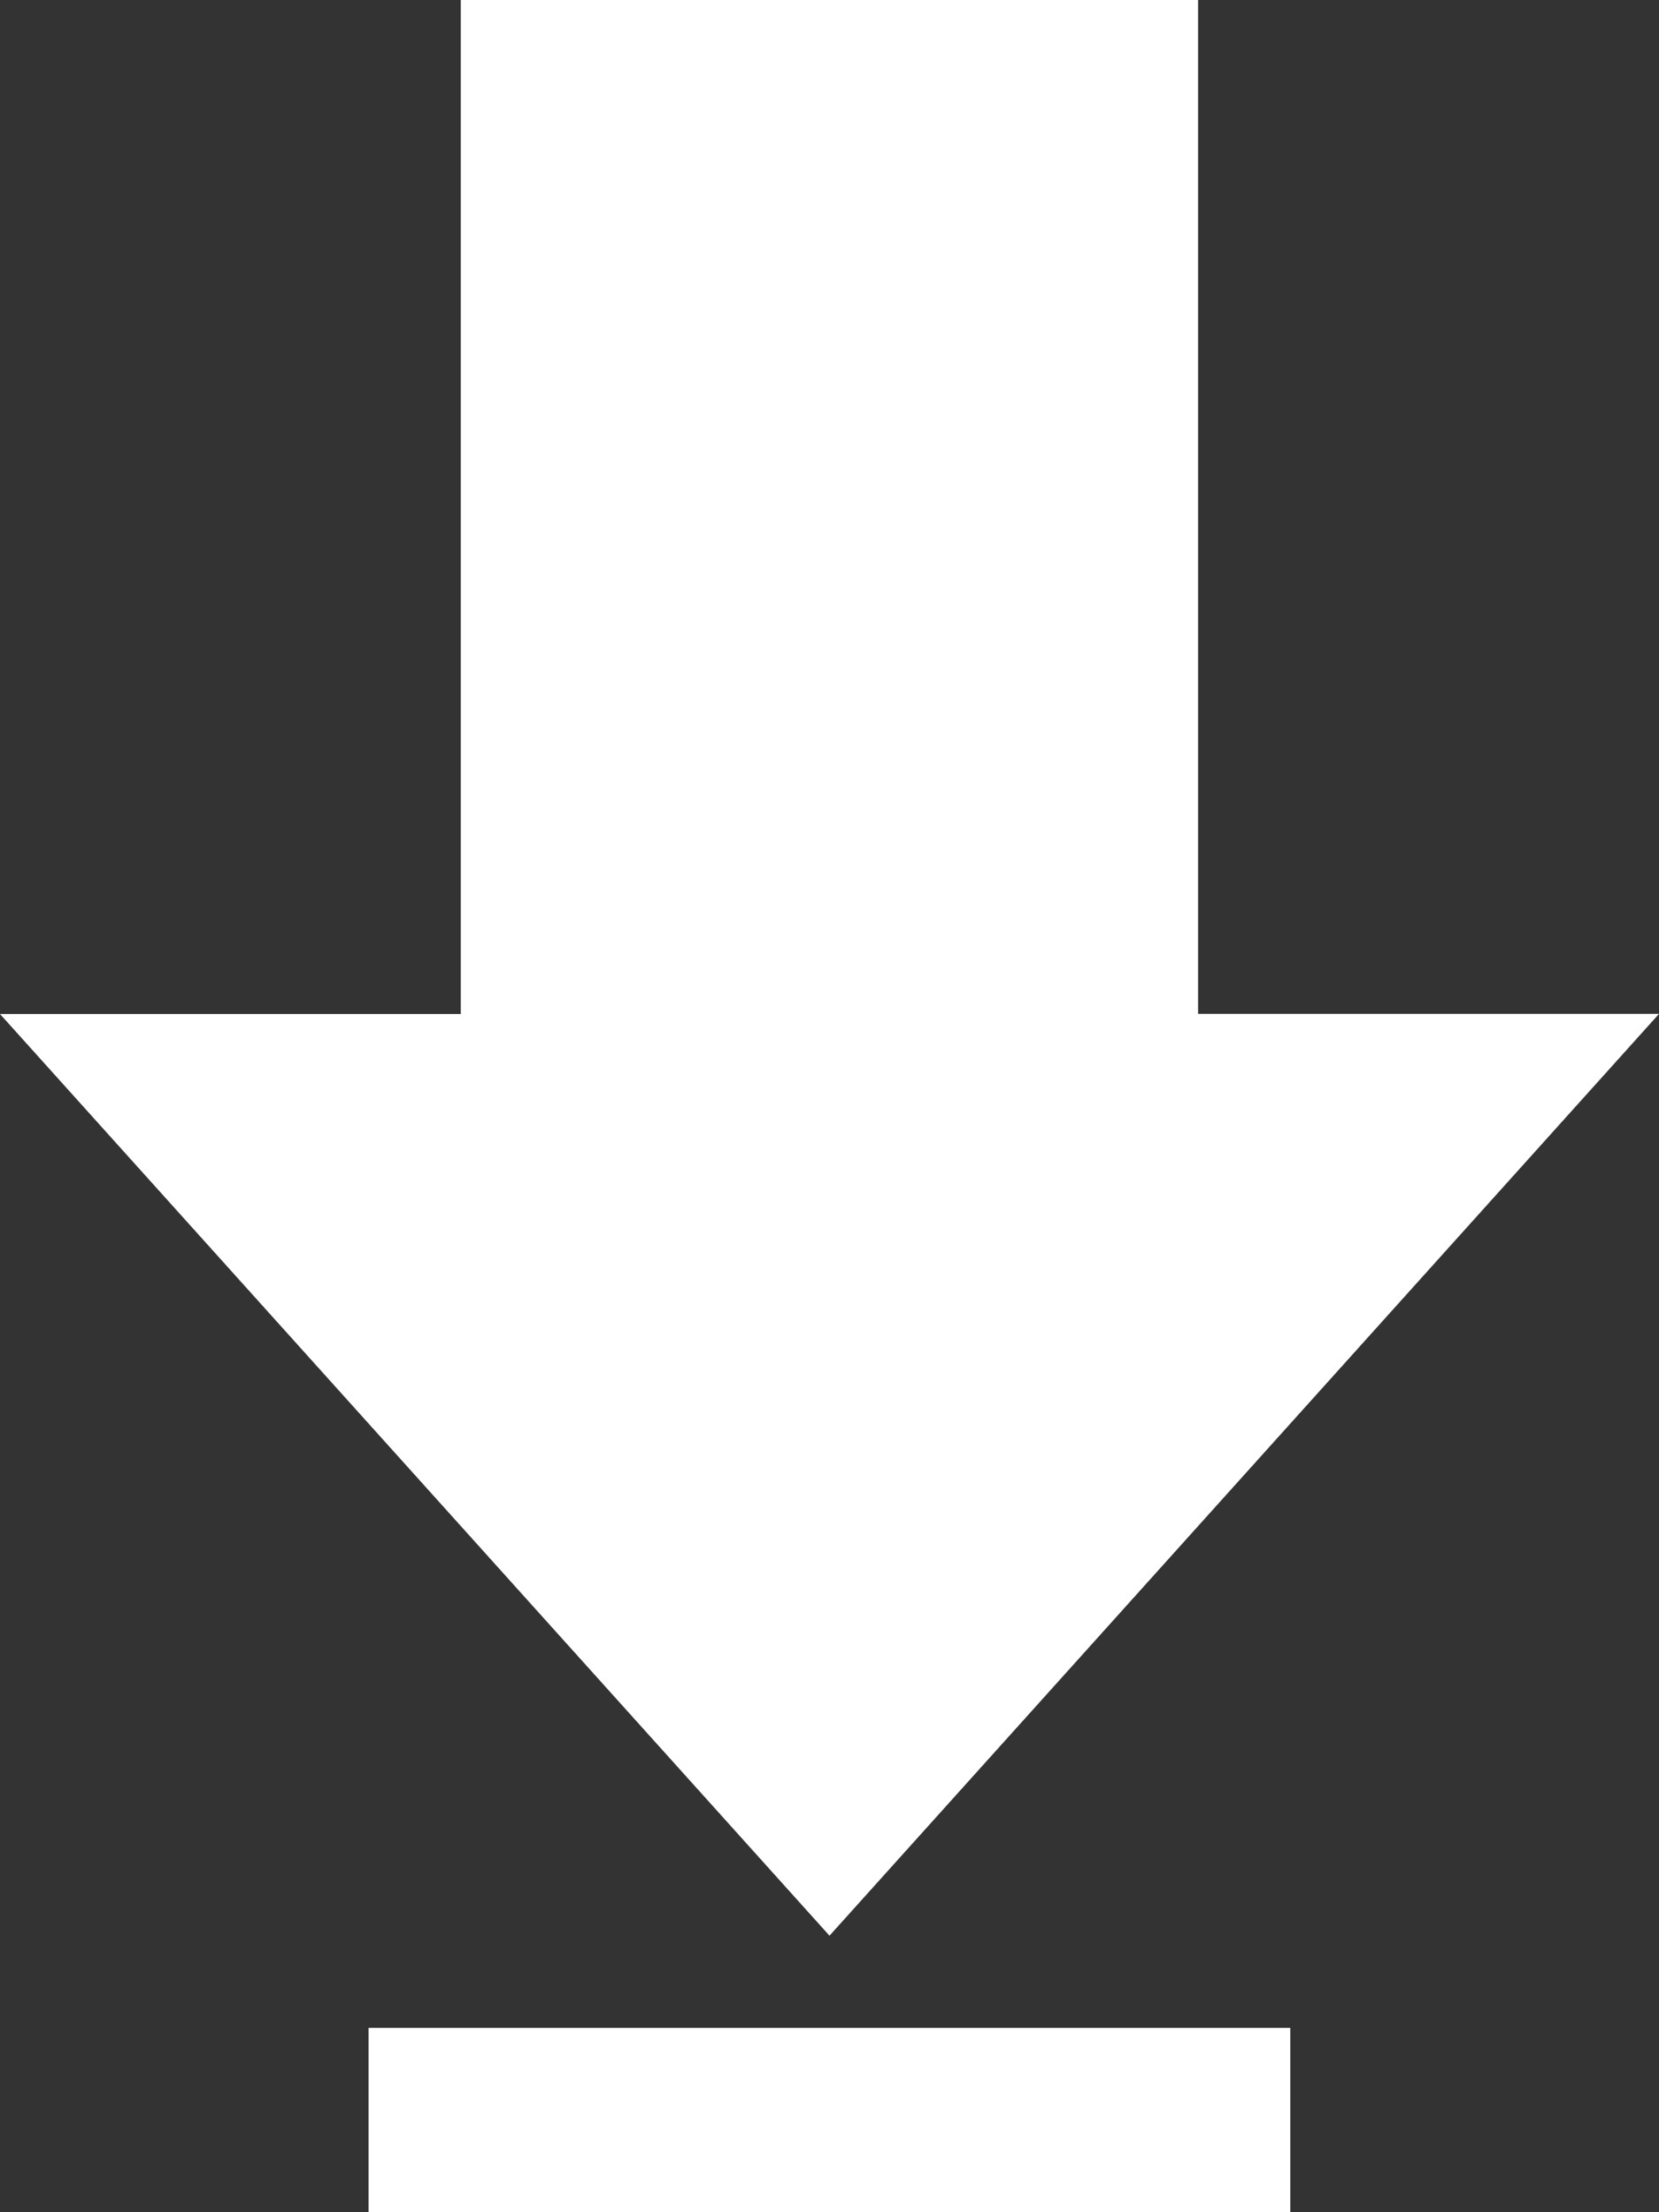 <svg xmlns="http://www.w3.org/2000/svg" width="12" height="16" viewBox="0 0 12 16">
    <rect x="0" y="0" width="12" height="16" fill="#333333" stroke="none"/>
    <path id="Path_781" data-name="Path 781" d="M2.666,16H9.333V14.667H2.666ZM3.333,0V7.334H0L6,14l6-6.667H8.666V0Z" fill="#fff"/>
</svg>

